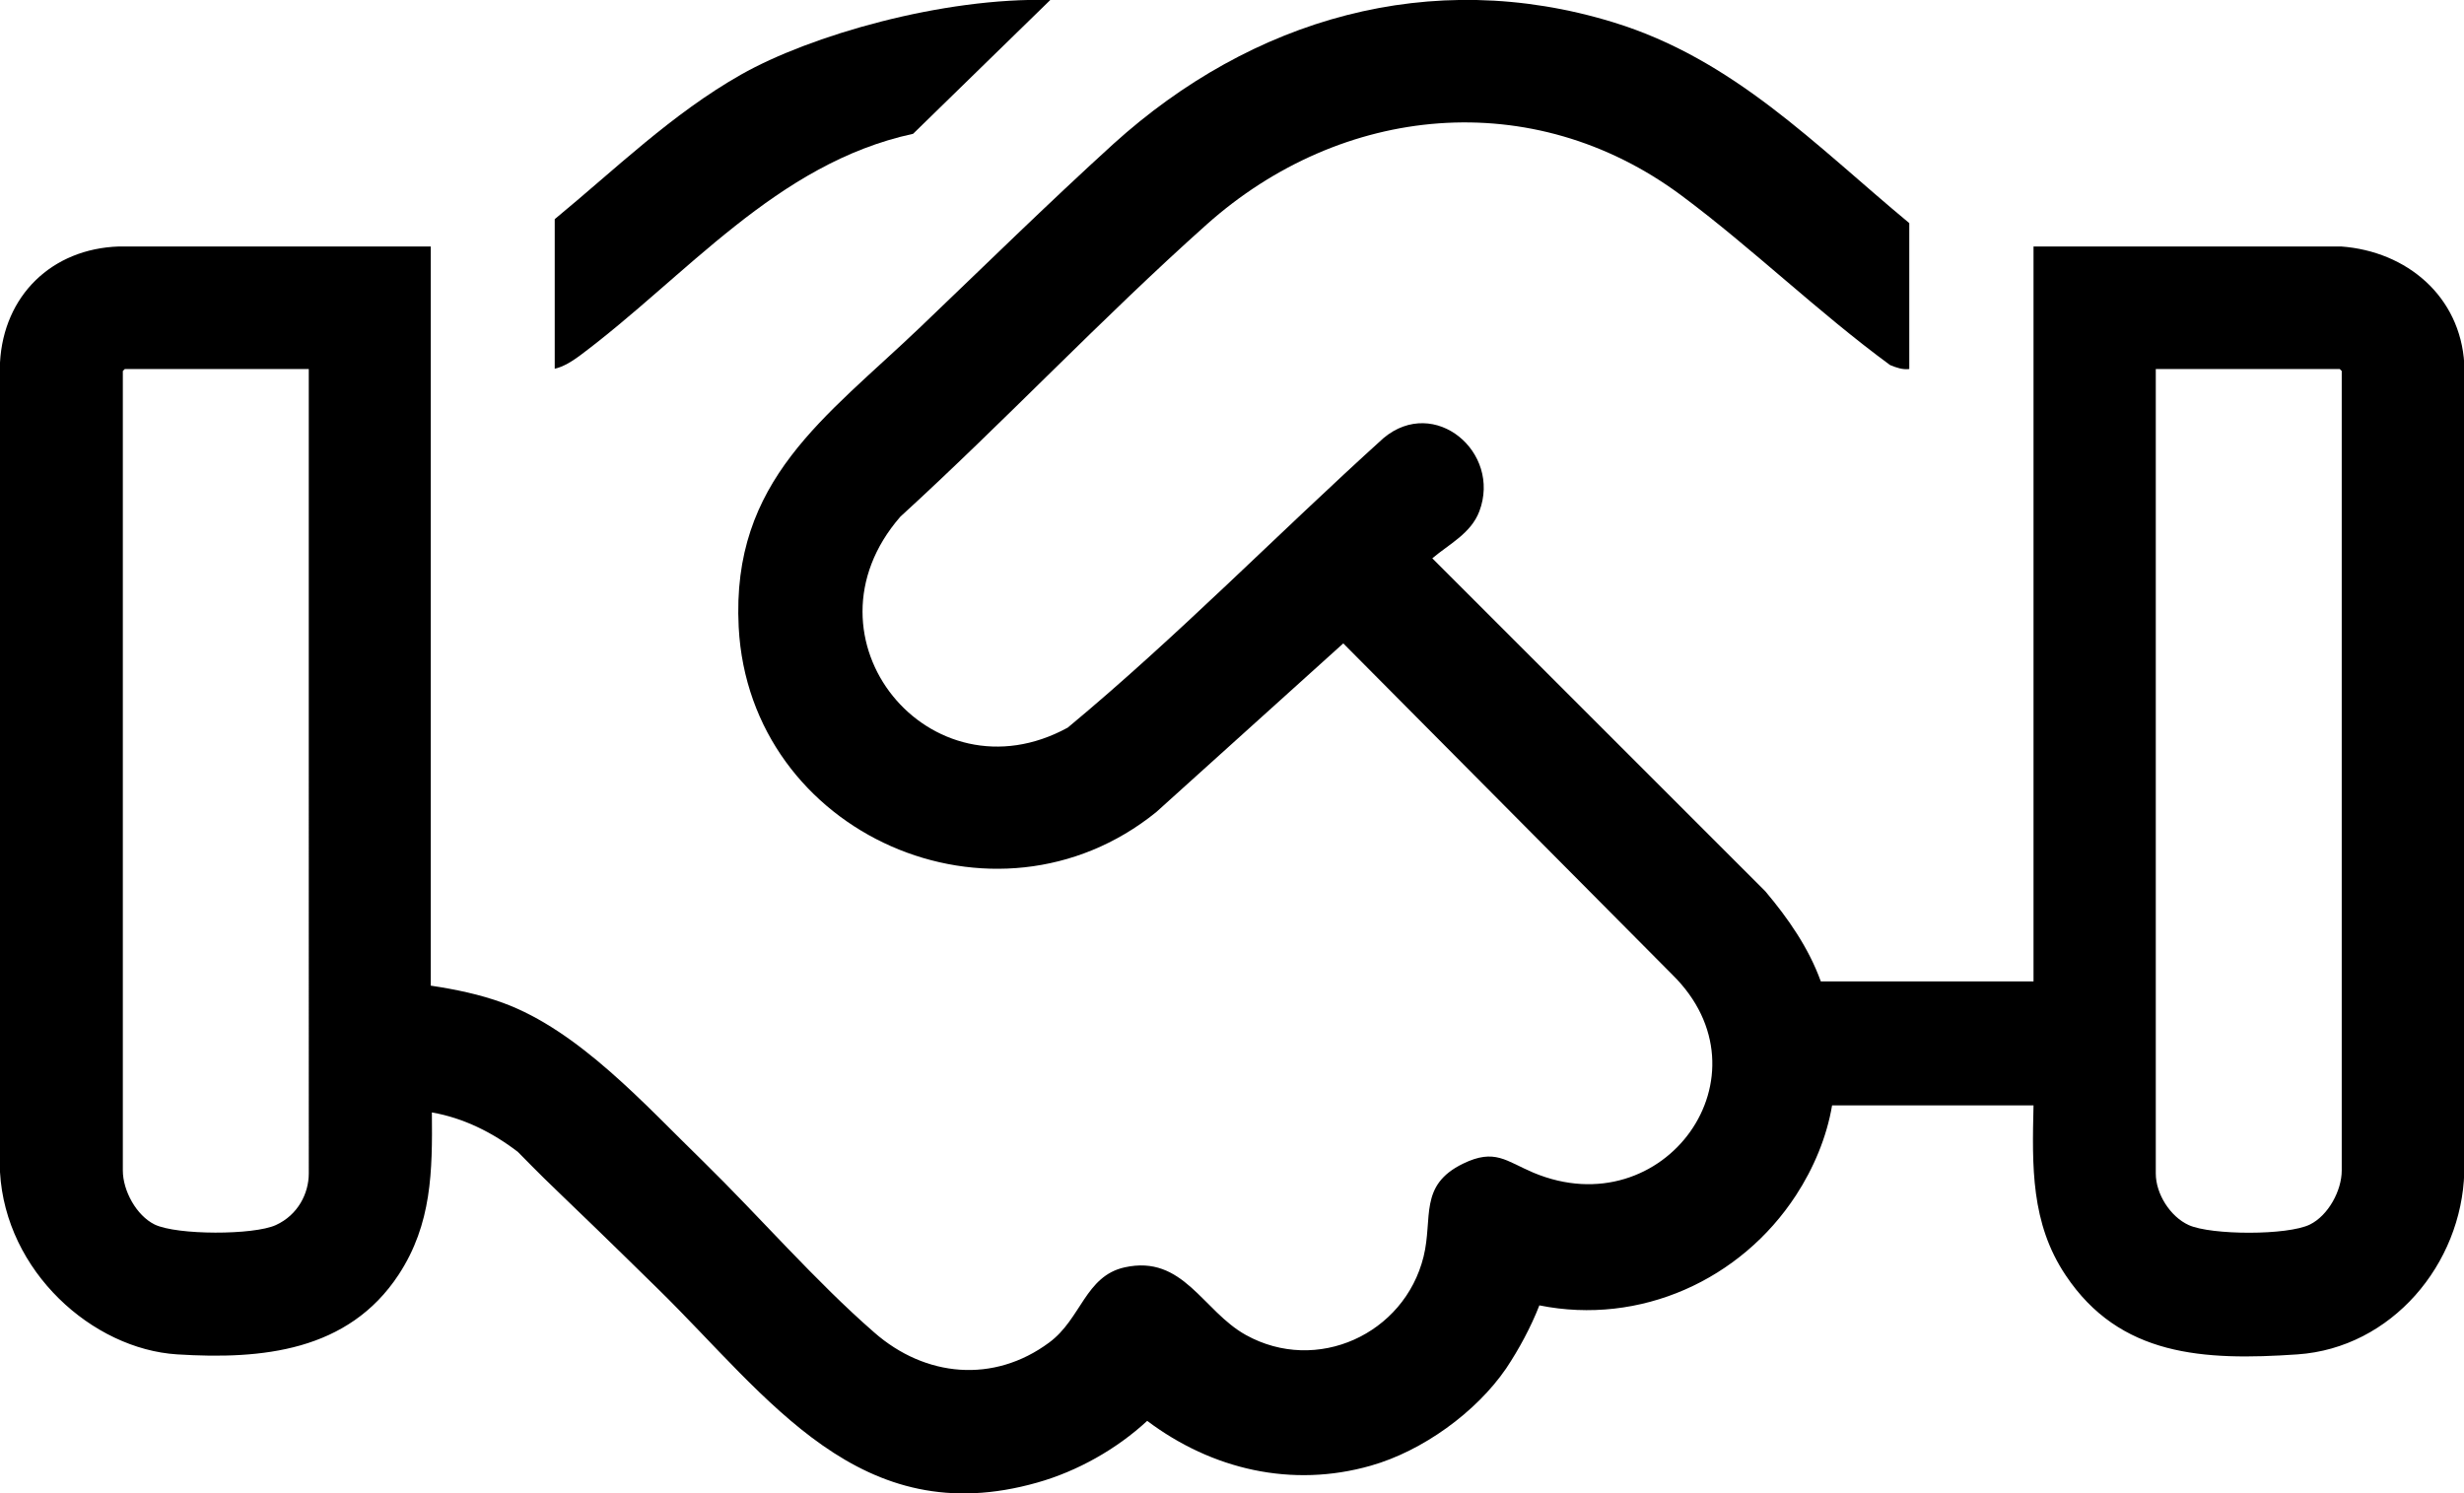 <?xml version="1.0" encoding="UTF-8"?>
<svg id="Layer_1" xmlns="http://www.w3.org/2000/svg" version="1.1" viewBox="0 0 874.6 530.1">
  <!-- Generator: Adobe Illustrator 29.1.0, SVG Export Plug-In . SVG Version: 2.1.0 Build 142)  -->
  <g id="_x34_9YvMs">
    <g>
      <path d="M677.7,131c-2.4.3-4.6-.5-6.8-1.4-25.5-18.7-48.8-41.4-74.2-60.3-52.7-39.1-120.4-32.4-168.4,10.4-37.3,33.3-71.8,70-108.7,103.7-37.6,43.2,10.6,101.6,59.4,74.9,38.9-32.3,74.5-68.8,112.1-102.8,18.1-15.1,41.9,5,34,26-3,7.9-10.7,11.6-16.7,16.7l118.2,118.2c8.1,9.6,15.4,20.1,19.7,32h75.5V87.5h109.2c23.3,1.7,42.3,17.7,43.7,41.7v286.9c-.9,32.7-25.8,62.4-59.2,64.7s-63.1.7-82.3-28.1c-12.4-18.5-11.9-38.8-11.4-60.3h-71.5c-1.9,11.3-6.6,22.4-12.8,31.9-19.6,30.1-55.4,46.3-91.1,39.1-3,7.7-7.2,15.5-11.8,22.4-10.7,15.6-29.7,29.3-48,34.5-28,8-56.4,1.4-79.4-15.9-10.8,10-24.8,17.9-39,21.9-63,17.9-95.4-30.2-134.4-68.5s-33.7-32.3-50-48.9c-9-6.9-19.2-12-30.5-14,.2,20.9,0,39.6-11.8,57.6-17.9,27.2-48.5,30.2-78.6,28.3S2,451.4,0,416.1V128.7c1.3-23.8,18.4-40.4,42.2-41.2h110.7v262.4c8.7,1.3,17.4,3.1,25.6,6.1,27.1,9.9,50.6,36.4,71.1,56.3,19.9,19.5,40,42.7,60.7,60.7,18.1,15.9,42.4,18.2,62.1,3.6,11.4-8.4,12.8-23.6,26.8-26.7,20.8-4.6,27.7,15.5,43,24,25.2,14,56.3-.3,63.1-27.8,3.4-13.8-1.8-25.3,14-33,11.3-5.5,15.3-.9,25,3.2,46.4,19.4,85.5-34.7,49.3-70.3l-116.8-117.6-66.4,59.9c-57.1,46.2-144.4,8-148.2-65.7-2.7-52.2,30.8-74.3,64.5-106.5,22.7-21.7,45.3-43.9,68.5-65C444.3,6.7,507.7-12,572.6,7.9c42.8,13.1,71.7,43.6,105.1,71.3v51.7h0ZM109.5,131H44.3l-.7.7v283.8c0,7.2,4.8,16,11.3,19.2,7.9,3.8,35.1,3.8,43,.2s11.7-11.3,11.7-18.3V131h0ZM765.2,131v285.6c0,7.2,5.1,15.3,11.7,18.3,8,3.6,35.1,3.7,43-.2,6.5-3.2,11.3-12,11.3-19.2V131.7l-.7-.7h-65.3Z"/>
      <path d="M196.9,77.8c21.6-17.8,41.6-37.4,66.1-51.3S334.5-1,372.8,0l-48.7,47.5c-48.6,10.5-80.5,50.6-118.5,78.9-2.6,1.9-5.6,3.8-8.7,4.5v-53.2h0Z"/>
    </g>
  </g>
</svg>